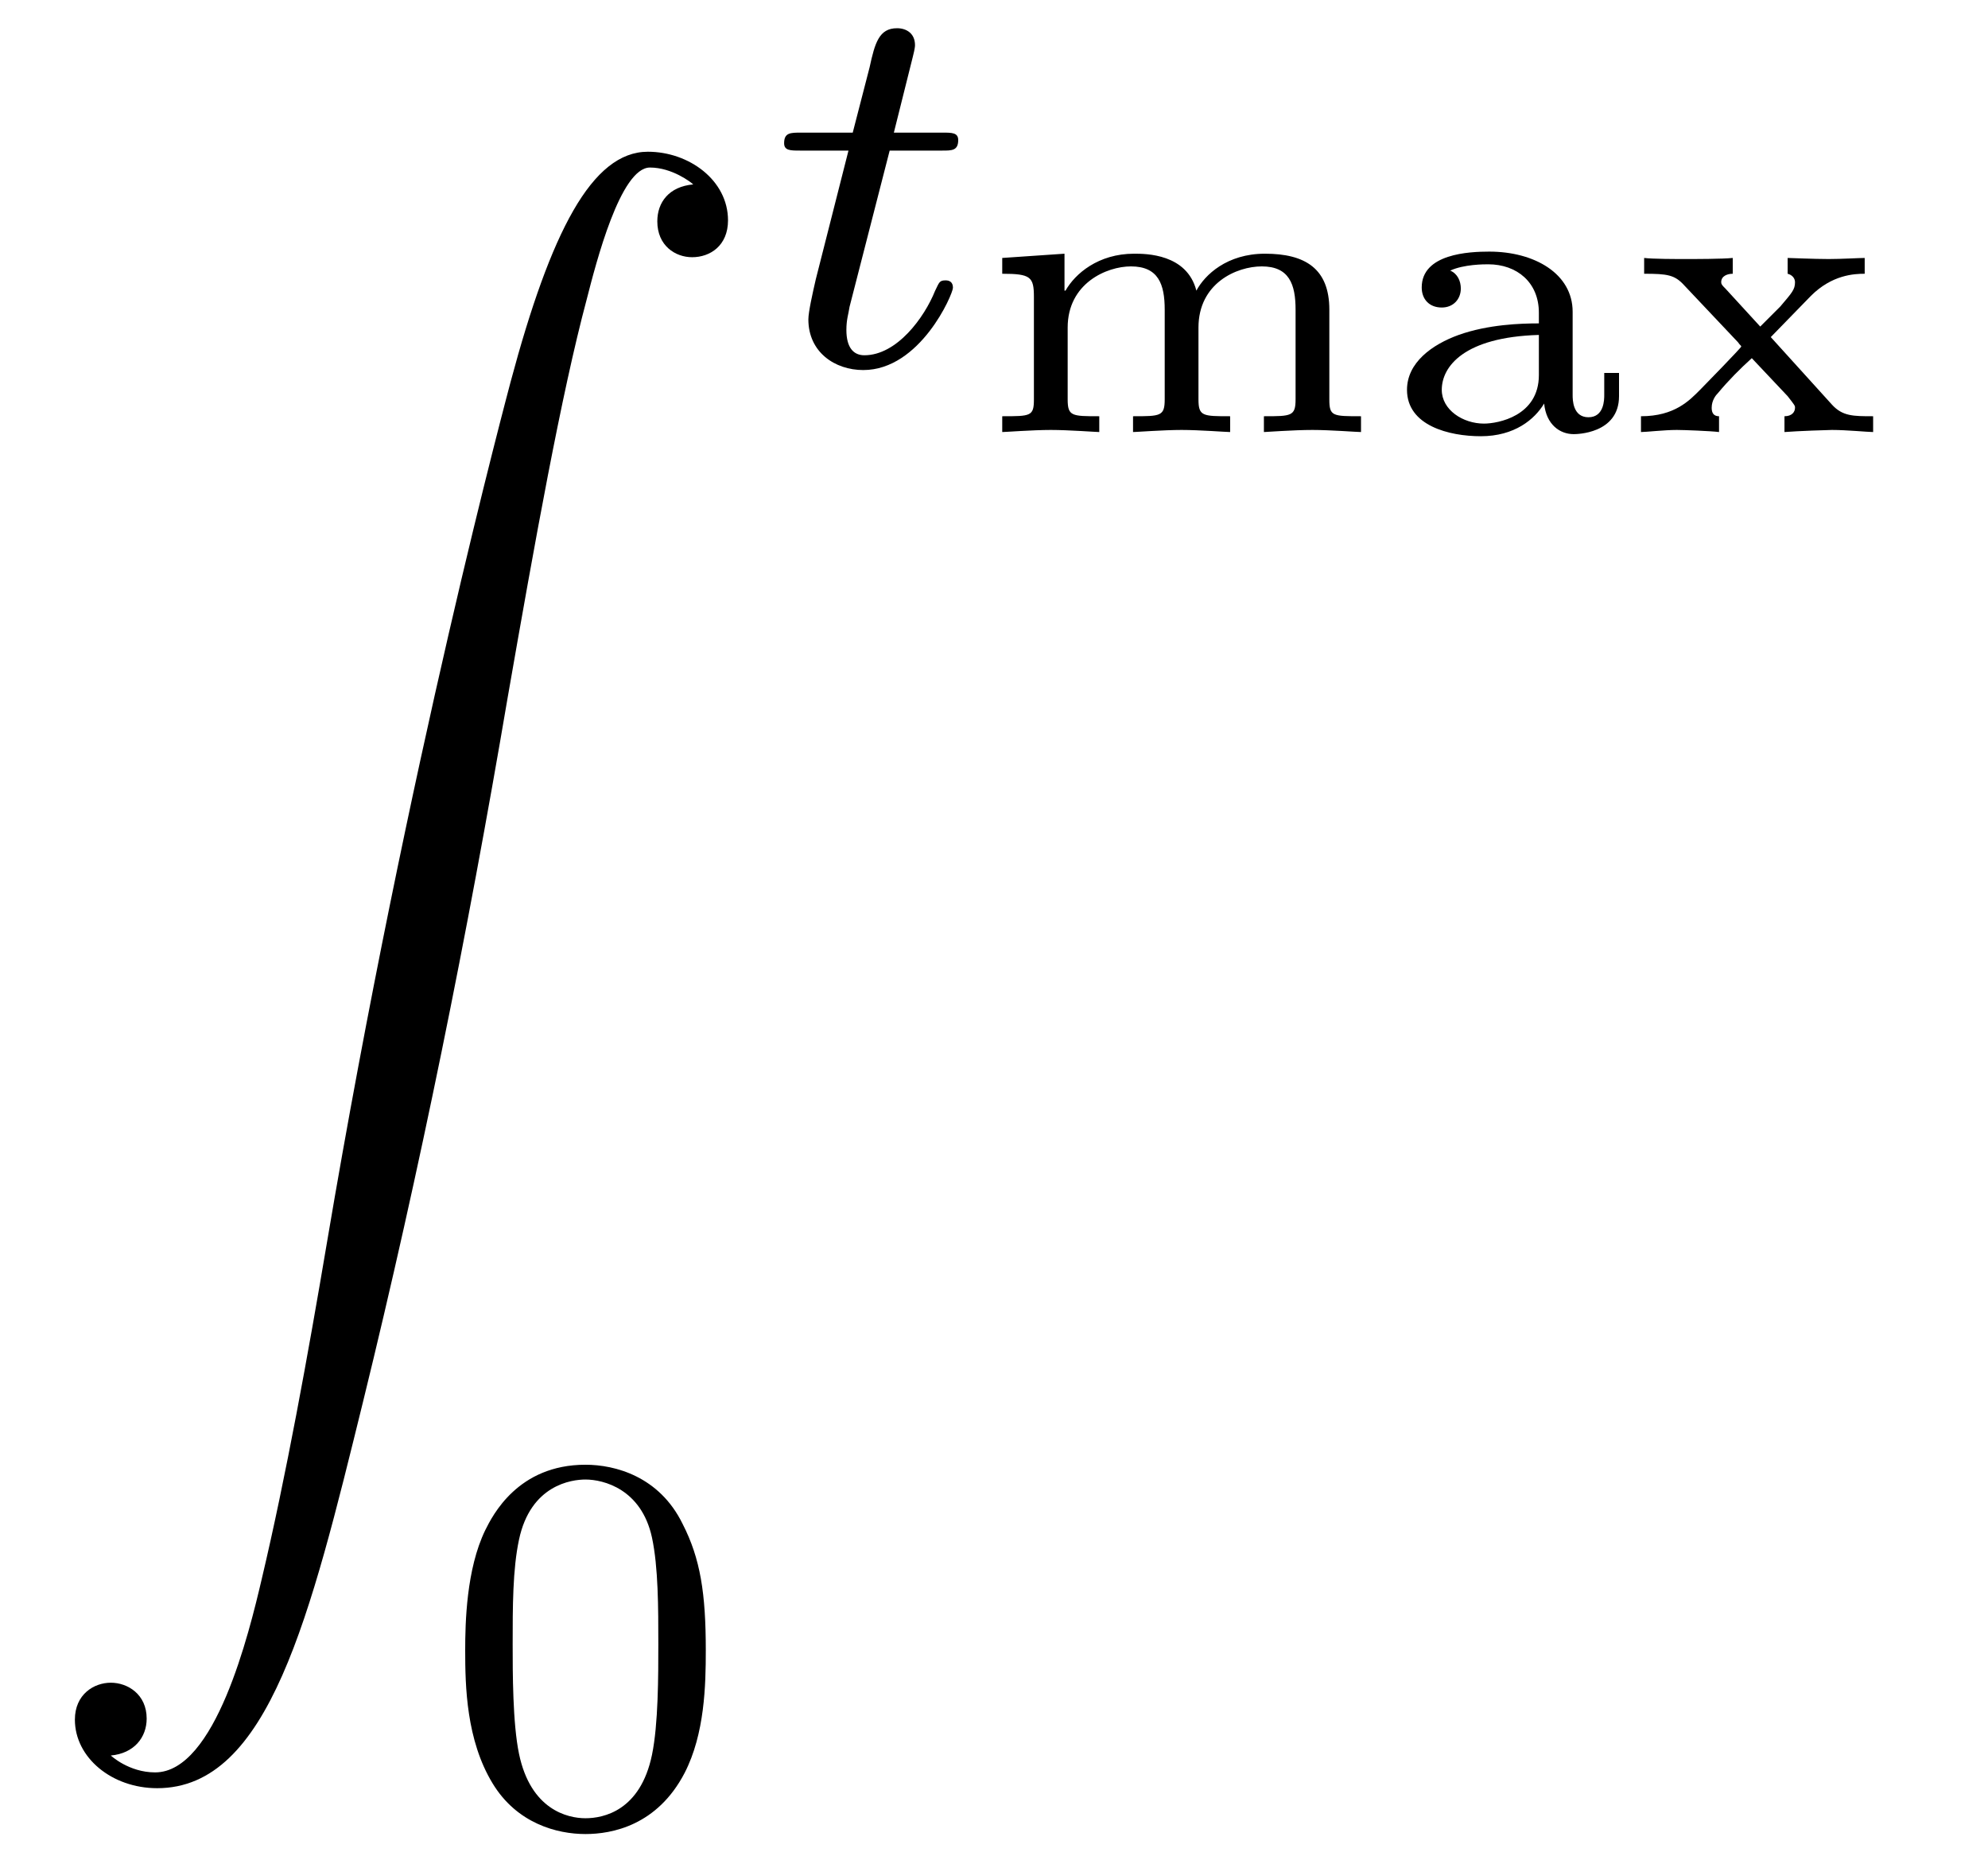 <?xml version="1.0" encoding="UTF-8"?>
<svg xmlns="http://www.w3.org/2000/svg" xmlns:xlink="http://www.w3.org/1999/xlink" width="29.44" height="27.488" viewBox="0 0 29.44 27.488">
<defs>
<g>
<g id="glyph-0-0">
</g>
<g id="glyph-0-1">
<path d="M 1.141 23.75 C 1.484 23.719 1.672 23.484 1.672 23.203 C 1.672 22.844 1.391 22.672 1.141 22.672 C 0.891 22.672 0.609 22.844 0.609 23.219 C 0.609 23.781 1.156 24.234 1.828 24.234 C 3.484 24.234 4.094 21.688 4.875 18.516 C 5.719 15.078 6.422 11.594 7.016 8.094 C 7.422 5.766 7.812 3.594 8.188 2.188 C 8.328 1.641 8.688 0.234 9.125 0.234 C 9.453 0.234 9.734 0.453 9.766 0.484 C 9.406 0.516 9.234 0.75 9.234 1.031 C 9.234 1.391 9.5 1.562 9.75 1.562 C 10.016 1.562 10.281 1.391 10.281 1.016 C 10.281 0.422 9.703 0 9.094 0 C 8.266 0 7.656 1.188 7.062 3.406 C 7.031 3.531 5.547 9.016 4.344 16.141 C 4.062 17.812 3.734 19.625 3.375 21.141 C 3.188 21.938 2.688 24 1.797 24 C 1.406 24 1.141 23.75 1.141 23.75 Z M 1.141 23.75 "/>
</g>
<g id="glyph-1-0">
</g>
<g id="glyph-1-1">
<path d="M 1.766 -3.172 L 2.547 -3.172 C 2.688 -3.172 2.781 -3.172 2.781 -3.328 C 2.781 -3.438 2.688 -3.438 2.547 -3.438 L 1.828 -3.438 L 2.109 -4.562 C 2.141 -4.688 2.141 -4.719 2.141 -4.734 C 2.141 -4.906 2.016 -4.984 1.875 -4.984 C 1.609 -4.984 1.547 -4.766 1.469 -4.406 L 1.219 -3.438 L 0.453 -3.438 C 0.297 -3.438 0.203 -3.438 0.203 -3.281 C 0.203 -3.172 0.297 -3.172 0.438 -3.172 L 1.156 -3.172 L 0.672 -1.266 C 0.625 -1.062 0.562 -0.781 0.562 -0.672 C 0.562 -0.188 0.953 0.078 1.375 0.078 C 2.219 0.078 2.703 -1.047 2.703 -1.141 C 2.703 -1.234 2.641 -1.25 2.594 -1.25 C 2.5 -1.25 2.5 -1.219 2.438 -1.094 C 2.281 -0.703 1.875 -0.141 1.391 -0.141 C 1.234 -0.141 1.125 -0.25 1.125 -0.516 C 1.125 -0.672 1.156 -0.75 1.172 -0.859 Z M 1.766 -3.172 "/>
</g>
<g id="glyph-2-0">
</g>
<g id="glyph-2-1">
<path d="M 5.219 -1.812 C 5.219 -2.422 4.859 -2.641 4.266 -2.641 C 3.703 -2.641 3.375 -2.328 3.25 -2.094 C 3.109 -2.641 2.5 -2.641 2.328 -2.641 C 1.797 -2.641 1.453 -2.344 1.312 -2.094 L 1.297 -2.094 L 1.297 -2.641 L 0.375 -2.578 L 0.375 -2.344 C 0.797 -2.344 0.844 -2.297 0.844 -2 L 0.844 -0.484 C 0.844 -0.234 0.797 -0.234 0.375 -0.234 L 0.375 0 C 0.422 0 0.828 -0.031 1.094 -0.031 C 1.359 -0.031 1.766 0 1.812 0 L 1.812 -0.234 C 1.406 -0.234 1.344 -0.234 1.344 -0.484 L 1.344 -1.547 C 1.344 -2.203 1.922 -2.453 2.281 -2.453 C 2.688 -2.453 2.781 -2.188 2.781 -1.812 L 2.781 -0.484 C 2.781 -0.234 2.719 -0.234 2.312 -0.234 L 2.312 0 C 2.359 0 2.766 -0.031 3.031 -0.031 C 3.297 -0.031 3.688 0 3.75 0 L 3.75 -0.234 C 3.344 -0.234 3.281 -0.234 3.281 -0.484 L 3.281 -1.547 C 3.281 -2.203 3.844 -2.453 4.219 -2.453 C 4.625 -2.453 4.719 -2.188 4.719 -1.812 L 4.719 -0.484 C 4.719 -0.234 4.656 -0.234 4.25 -0.234 L 4.25 0 C 4.281 0 4.688 -0.031 4.969 -0.031 C 5.234 -0.031 5.625 0 5.688 0 L 5.688 -0.234 C 5.266 -0.234 5.219 -0.234 5.219 -0.484 Z M 5.219 -1.812 "/>
</g>
<g id="glyph-2-2">
<path d="M 2.844 -1.781 C 2.844 -2.344 2.281 -2.672 1.609 -2.672 C 1.312 -2.672 0.609 -2.641 0.609 -2.141 C 0.609 -1.969 0.719 -1.844 0.906 -1.844 C 1.078 -1.844 1.188 -1.969 1.188 -2.125 C 1.188 -2.234 1.141 -2.344 1.031 -2.391 C 1.234 -2.484 1.531 -2.484 1.594 -2.484 C 2.016 -2.484 2.344 -2.219 2.344 -1.766 L 2.344 -1.609 C 2.078 -1.609 1.594 -1.594 1.156 -1.438 C 0.766 -1.297 0.391 -1.031 0.391 -0.625 C 0.391 -0.094 1.016 0.062 1.484 0.062 C 1.984 0.062 2.281 -0.188 2.422 -0.422 C 2.453 -0.109 2.656 0.031 2.859 0.031 C 2.891 0.031 3.531 0.031 3.531 -0.531 L 3.531 -0.875 L 3.312 -0.875 L 3.312 -0.547 C 3.312 -0.484 3.312 -0.219 3.078 -0.219 C 2.844 -0.219 2.844 -0.484 2.844 -0.547 Z M 2.344 -0.844 C 2.344 -0.234 1.734 -0.125 1.531 -0.125 C 1.219 -0.125 0.906 -0.328 0.906 -0.625 C 0.906 -0.969 1.234 -1.406 2.344 -1.438 Z M 2.344 -0.844 "/>
</g>
<g id="glyph-2-3">
<path d="M 2.125 -1.406 L 2.719 -2.016 C 3.031 -2.328 3.359 -2.344 3.516 -2.344 L 3.516 -2.578 C 3.438 -2.578 3.172 -2.562 2.984 -2.562 C 2.766 -2.562 2.406 -2.578 2.375 -2.578 L 2.375 -2.344 C 2.438 -2.328 2.484 -2.281 2.484 -2.219 C 2.484 -2.109 2.438 -2.062 2.266 -1.859 L 1.969 -1.562 L 1.453 -2.125 C 1.406 -2.172 1.391 -2.188 1.391 -2.219 C 1.391 -2.312 1.484 -2.344 1.562 -2.344 L 1.562 -2.578 C 1.406 -2.562 1 -2.562 0.859 -2.562 C 0.734 -2.562 0.375 -2.562 0.25 -2.578 L 0.25 -2.344 C 0.594 -2.344 0.703 -2.328 0.844 -2.172 L 1.641 -1.328 C 1.672 -1.281 1.688 -1.281 1.688 -1.266 C 1.688 -1.25 1.141 -0.688 1.078 -0.625 C 0.922 -0.469 0.703 -0.234 0.203 -0.234 L 0.203 0 C 0.281 0 0.547 -0.031 0.734 -0.031 C 0.828 -0.031 1.234 -0.016 1.359 0 L 1.359 -0.234 C 1.281 -0.234 1.25 -0.281 1.25 -0.359 C 1.25 -0.469 1.312 -0.547 1.344 -0.578 C 1.5 -0.766 1.672 -0.938 1.844 -1.094 L 2.375 -0.531 C 2.484 -0.391 2.484 -0.391 2.484 -0.359 C 2.484 -0.297 2.438 -0.234 2.328 -0.234 L 2.328 0 C 2.531 -0.016 2.984 -0.031 3.031 -0.031 C 3.25 -0.031 3.562 0 3.641 0 L 3.641 -0.234 C 3.344 -0.234 3.188 -0.234 3.031 -0.406 Z M 2.125 -1.406 "/>
</g>
<g id="glyph-3-0">
</g>
<g id="glyph-3-1">
<path d="M 3.891 -2.547 C 3.891 -3.391 3.812 -3.906 3.547 -4.422 C 3.203 -5.125 2.547 -5.297 2.109 -5.297 C 1.109 -5.297 0.734 -4.547 0.625 -4.328 C 0.344 -3.75 0.328 -2.953 0.328 -2.547 C 0.328 -2.016 0.344 -1.219 0.734 -0.578 C 1.094 0.016 1.688 0.172 2.109 0.172 C 2.5 0.172 3.172 0.047 3.578 -0.734 C 3.875 -1.312 3.891 -2.031 3.891 -2.547 Z M 2.109 -0.062 C 1.844 -0.062 1.297 -0.188 1.125 -1.016 C 1.031 -1.469 1.031 -2.219 1.031 -2.641 C 1.031 -3.188 1.031 -3.75 1.125 -4.188 C 1.297 -5 1.906 -5.078 2.109 -5.078 C 2.375 -5.078 2.938 -4.938 3.094 -4.219 C 3.188 -3.781 3.188 -3.172 3.188 -2.641 C 3.188 -2.172 3.188 -1.453 3.094 -1 C 2.922 -0.172 2.375 -0.062 2.109 -0.062 Z M 2.109 -0.062 "/>
</g>
</g>
<clipPath id="clip-0">
<path clip-rule="nonzero" d="M 6 21 L 11 21 L 11 27.488 L 6 27.488 Z M 6 21 "/>
</clipPath>
</defs>
<g fill="rgb(0%, 0%, 0%)" fill-opacity="1">
<use xlink:href="#glyph-0-1" x="0.5" y="2.247"/>
</g>
<g fill="rgb(0%, 0%, 0%)" fill-opacity="1">
<use xlink:href="#glyph-1-1" x="11.409" y="5.402"/>
</g>
<g fill="rgb(0%, 0%, 0%)" fill-opacity="1">
<use xlink:href="#glyph-2-1" x="14.467" y="6.398"/>
<use xlink:href="#glyph-2-2" x="20.445" y="6.398"/>
<use xlink:href="#glyph-2-3" x="24.098" y="6.398"/>
</g>
<g clip-path="url(#clip-0)">
<g fill="rgb(0%, 0%, 0%)" fill-opacity="1">
<use xlink:href="#glyph-3-1" x="6.561" y="26.988"/>
</g>
</g>
</svg>
